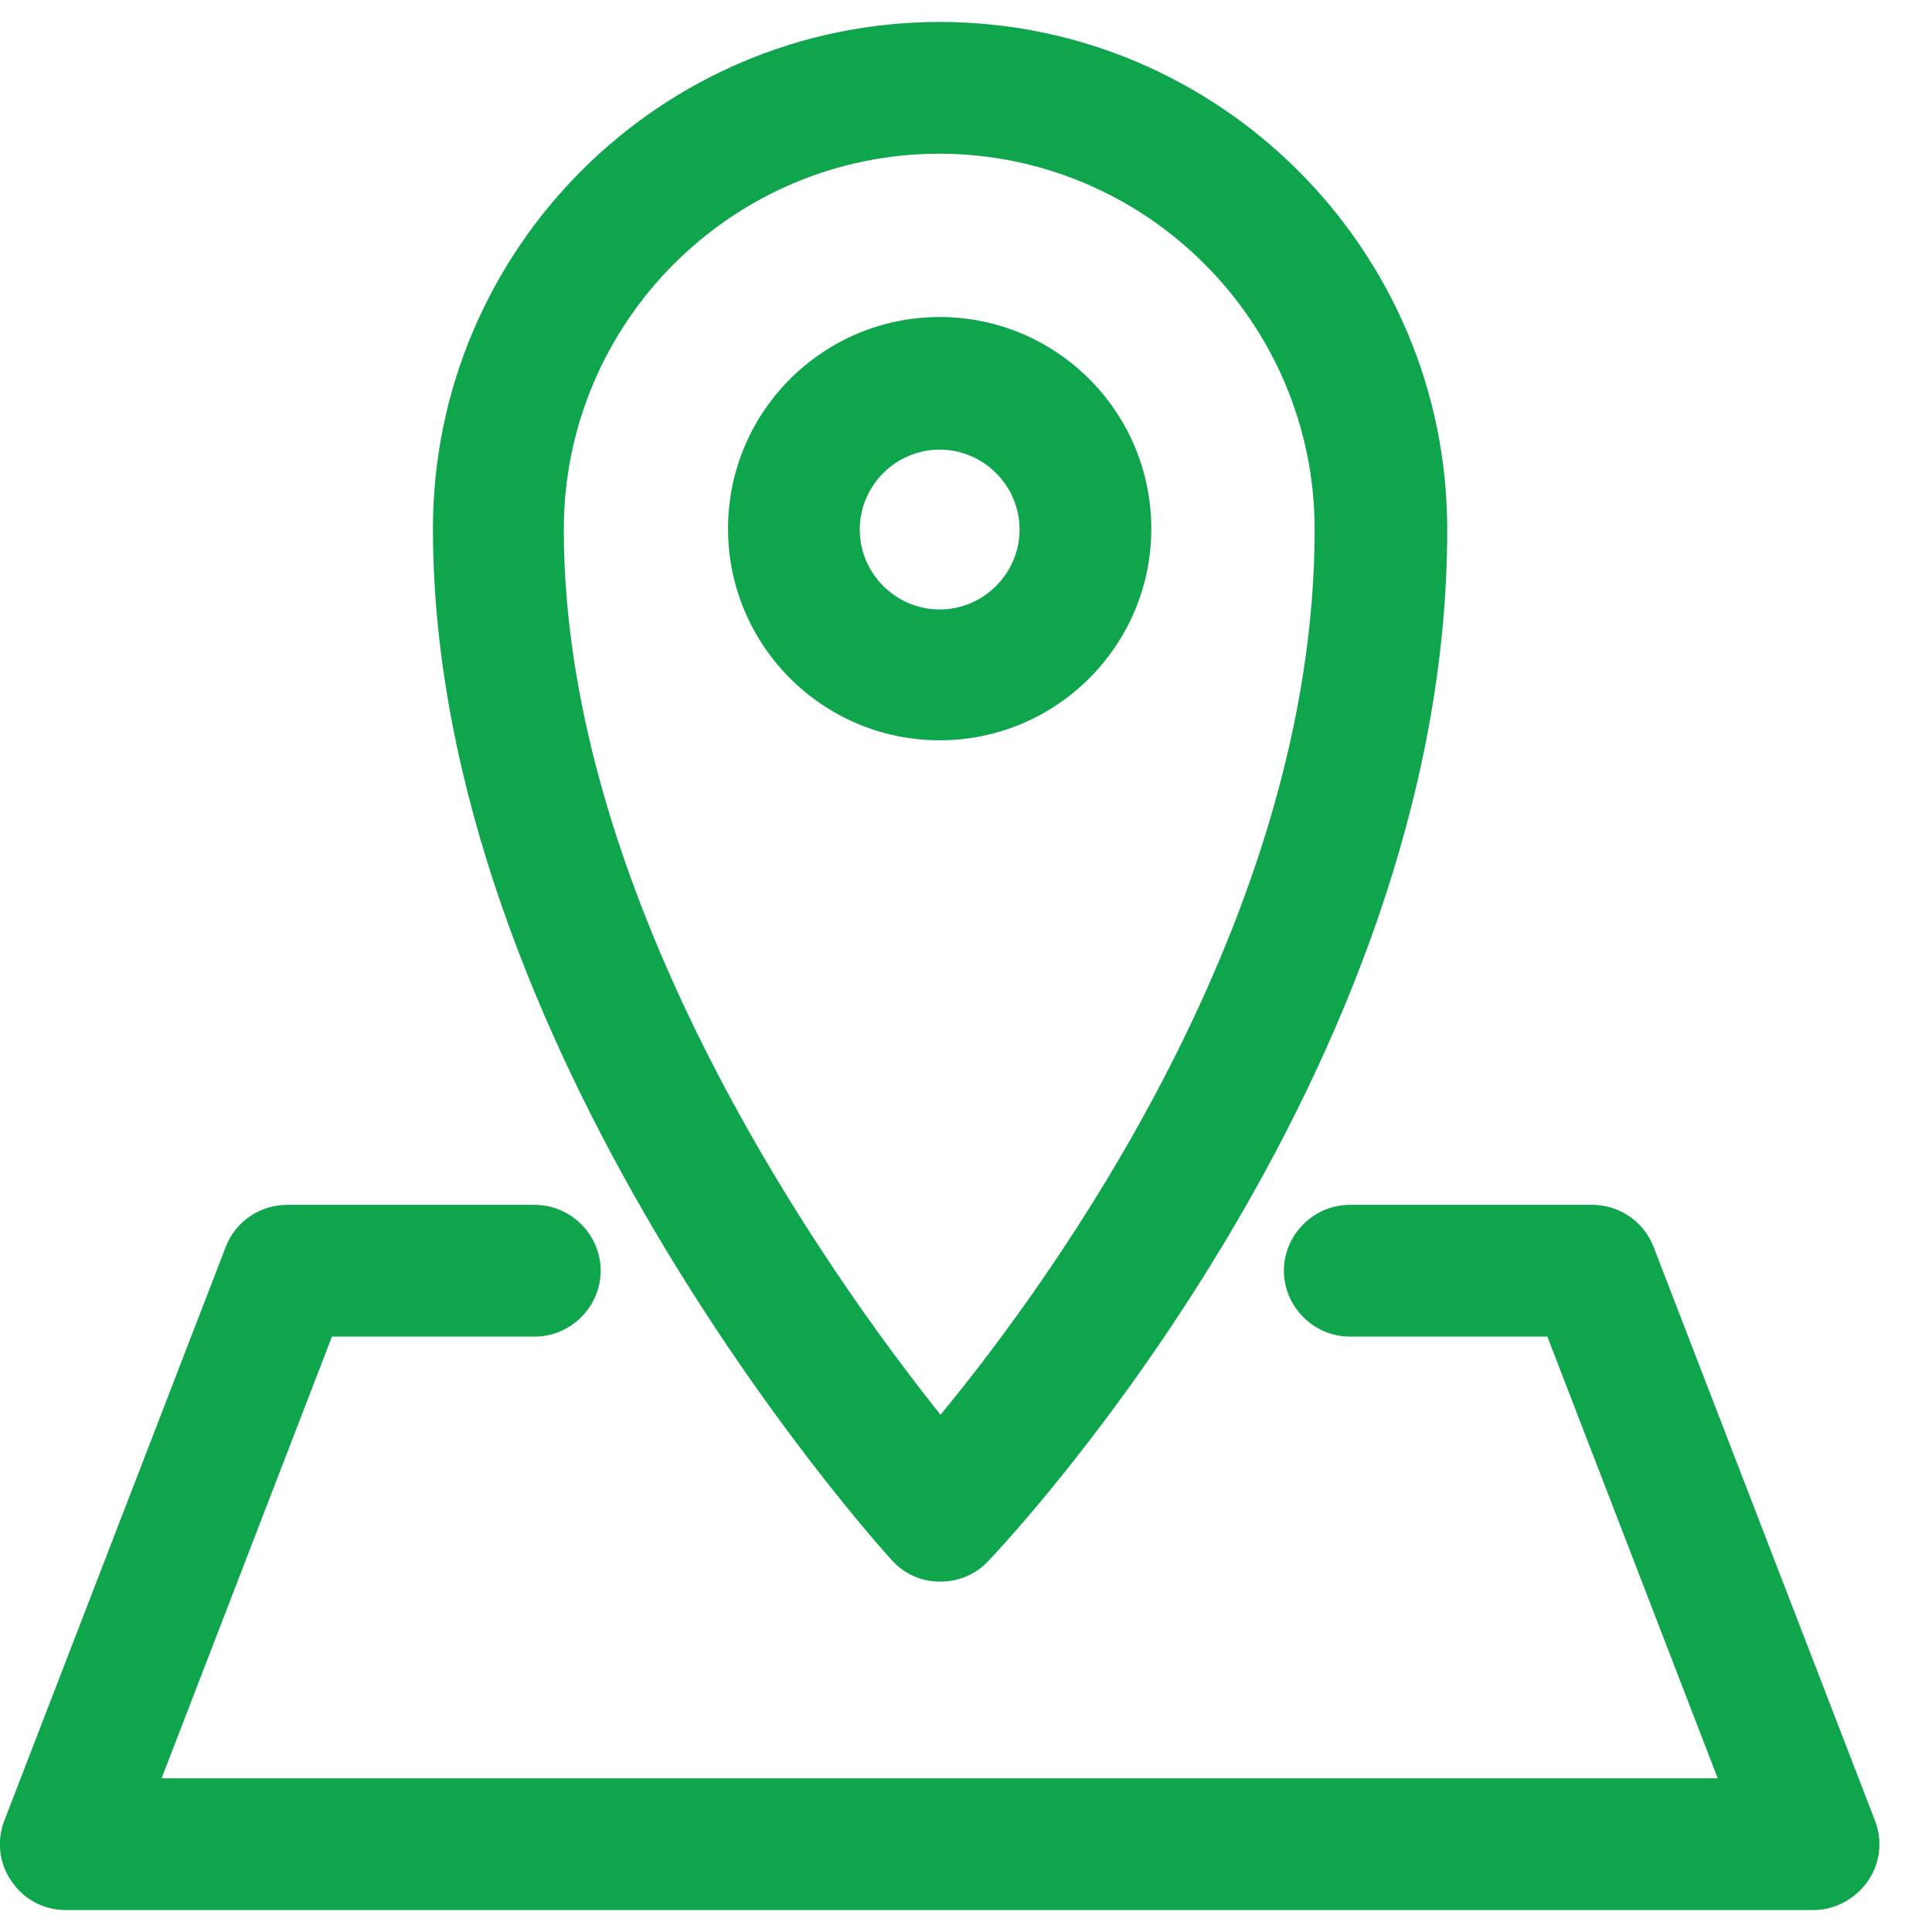 <?xml version="1.0" encoding="UTF-8"?>
<svg id="_レイヤー_1" data-name="レイヤー 1" xmlns="http://www.w3.org/2000/svg" viewBox="0 0 22 22" width="22" height="22">
  <path d="M10.7,18.01h0c-.21,0-.41-.09-.55-.25-.21-.23-5.22-5.81-5.22-11.74C4.93,2.84,7.52.25,10.7.25s5.78,2.59,5.78,5.78c0,6.2-5.02,11.53-5.23,11.75-.14.15-.34.23-.54.23ZM10.7,1.75c-2.36,0-4.28,1.92-4.28,4.28,0,4.25,3.02,8.49,4.29,10.08,1.27-1.54,4.26-5.65,4.26-10.08,0-2.36-1.92-4.28-4.28-4.28Z" style="fill: #0FA54C; stroke-width: 0px;"/>
  <path d="M10.7,8.43c-1.33,0-2.41-1.08-2.41-2.41s1.08-2.41,2.41-2.41,2.41,1.08,2.41,2.41-1.08,2.41-2.41,2.41ZM10.7,5.12c-.5,0-.91.41-.91.91s.41.91.91.91.91-.41.91-.91-.41-.91-.91-.91Z" style="fill: #0FA54C; stroke-width: 0px;"/>
  <path d="M20.65,21.75H.75c-.25,0-.48-.12-.62-.33-.14-.2-.17-.46-.08-.69l2.52-6.53c.11-.29.39-.48.7-.48h2.82c.41,0,.75.34.75.75s-.34.75-.75.75h-2.31l-1.94,5.03h17.72l-1.94-5.03h-2.25c-.41,0-.75-.34-.75-.75s.34-.75.75-.75h2.76c.31,0,.59.19.7.48l2.52,6.53c.09.23.06.49-.08.69-.14.2-.37.33-.62.33Z" style="fill: #0FA54C; stroke-width: 0px;"/>
</svg>